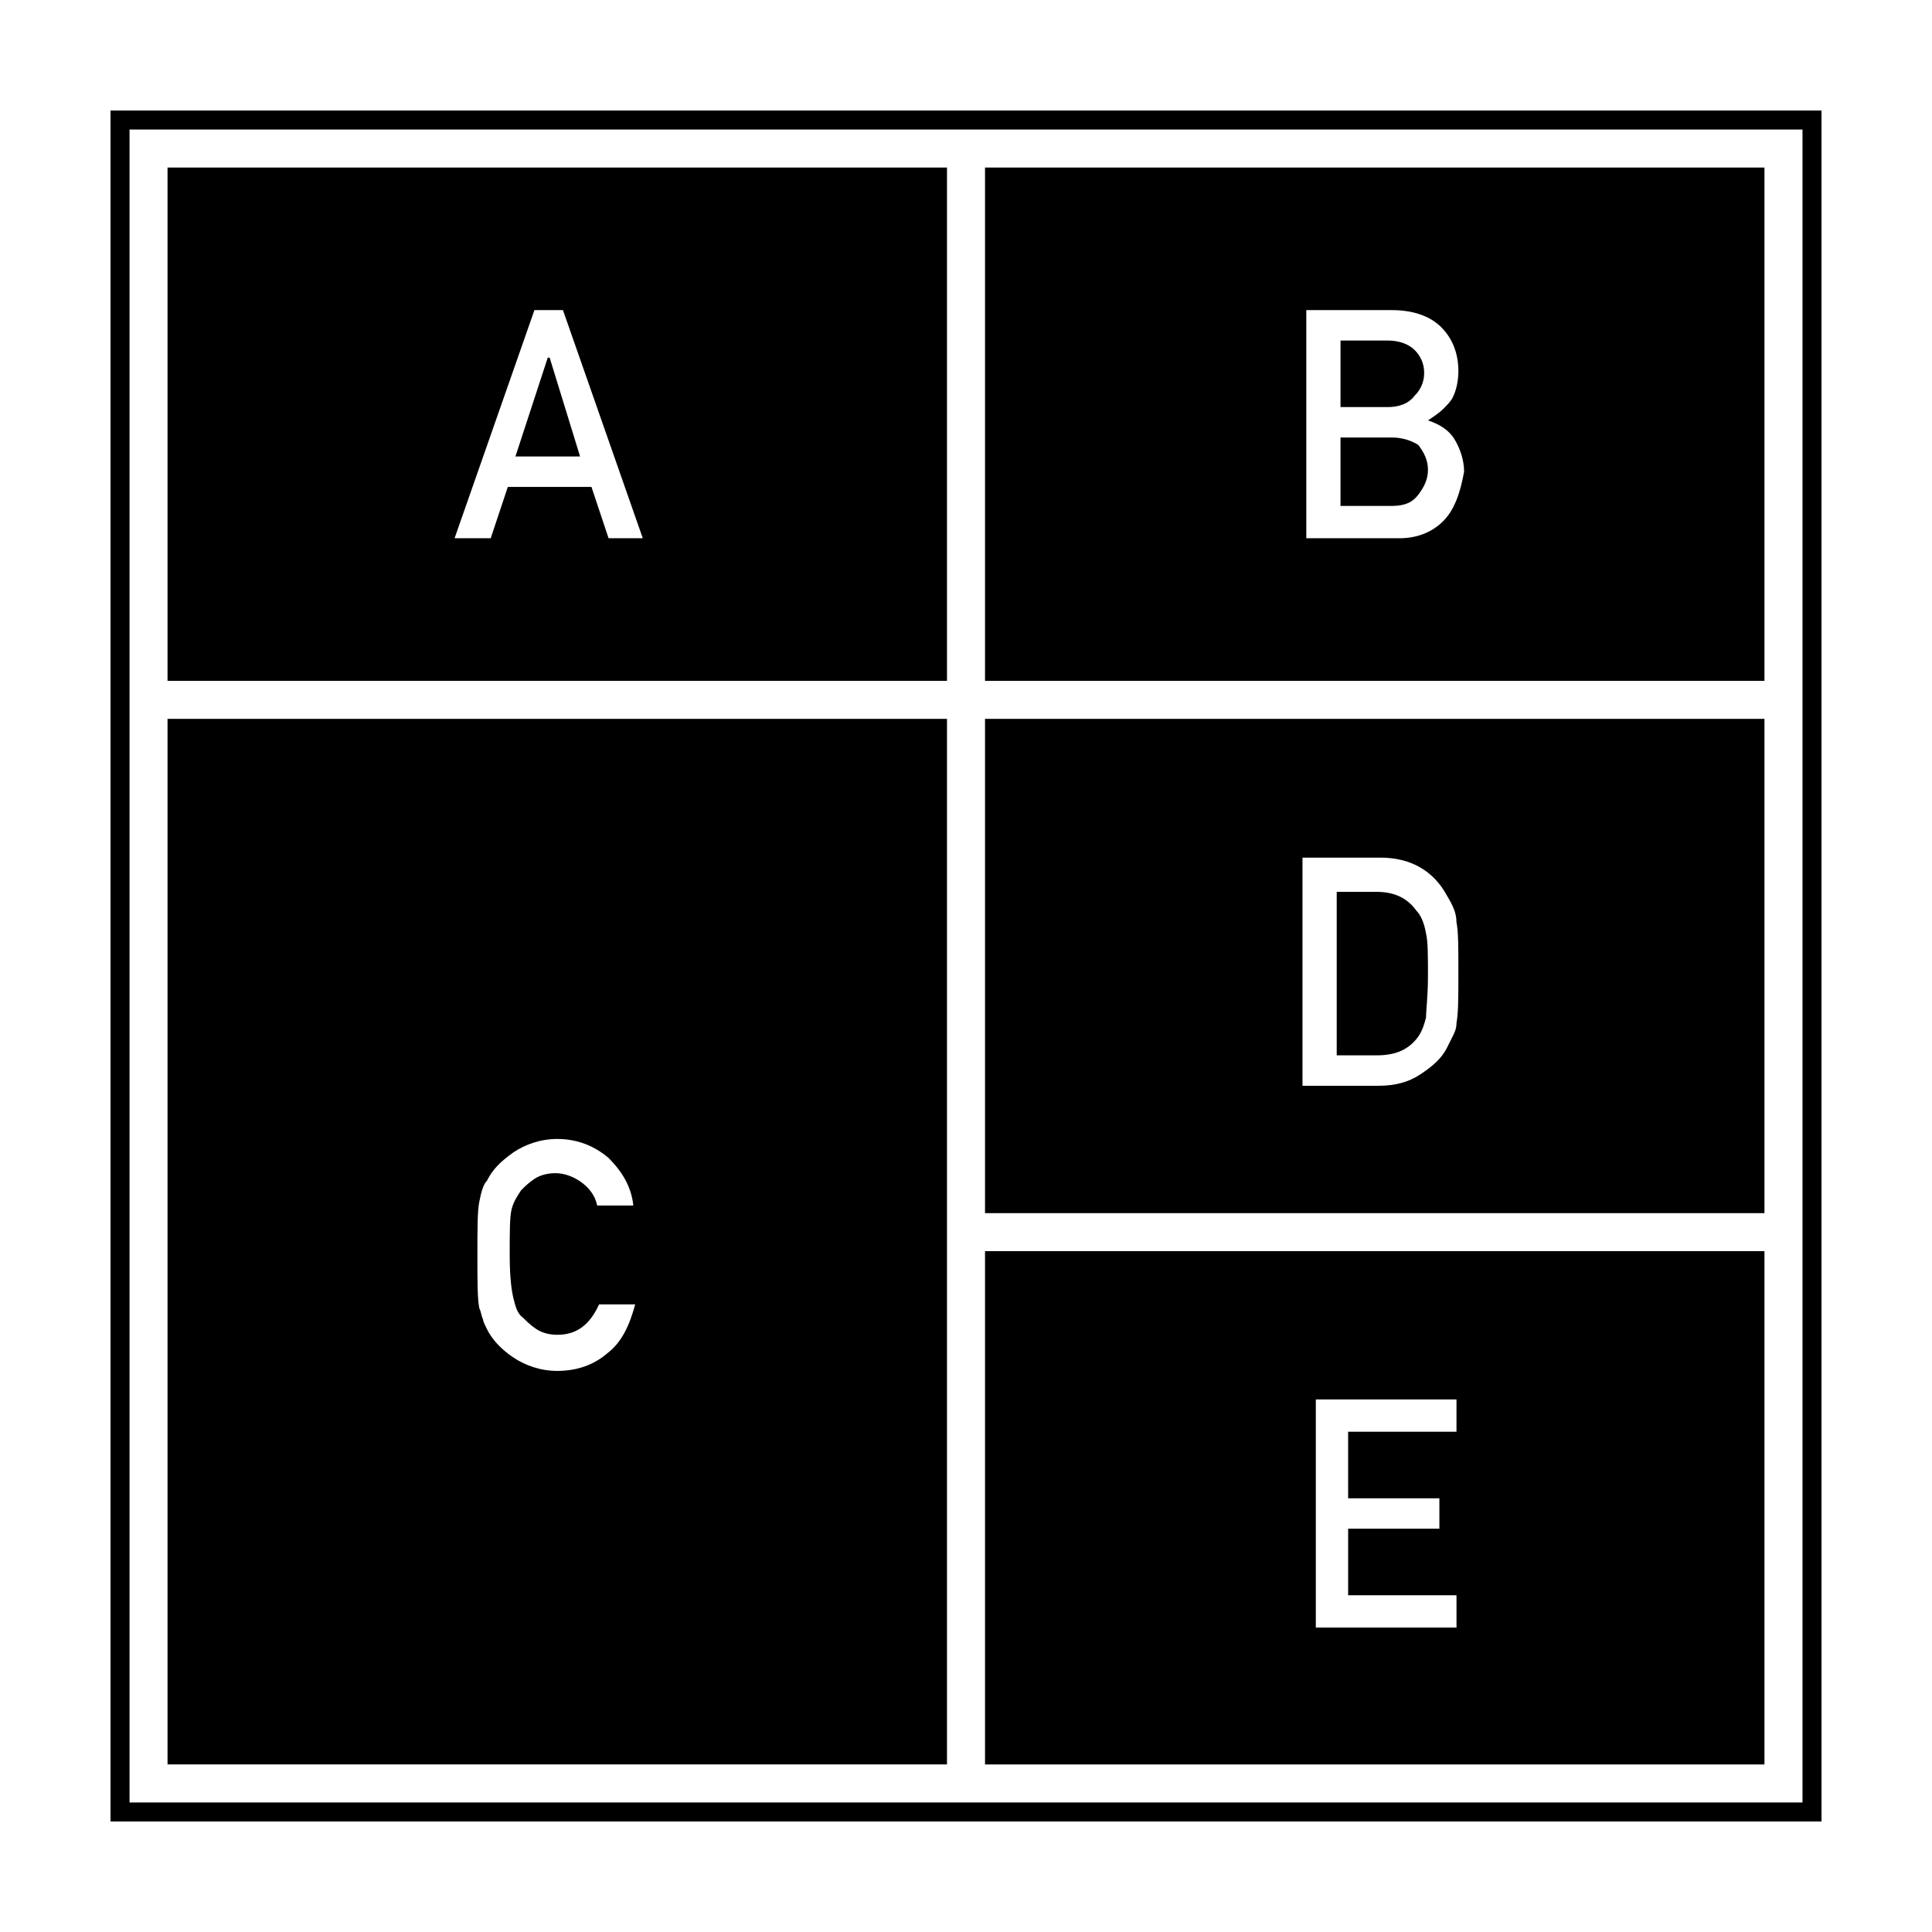 <?xml version="1.0" encoding="UTF-8"?>
<!-- Uploaded to: SVG Repo, www.svgrepo.com, Generator: SVG Repo Mixer Tools -->
<svg fill="#000000" width="800px" height="800px" version="1.1" viewBox="144 144 512 512" xmlns="http://www.w3.org/2000/svg">
 <g>
  <path d="m173.29 173.29v453.43h453.43l-0.004-453.43zm448.39 448.39h-443.35v-443.35h443.35z"/>
  <path d="m394.96 188.4h-206.56v136.03h206.56zm-89.68 98.242-4.535-13.602h-22.168l-4.535 13.602h-9.574l21.16-60.457h7.559l21.16 60.457z"/>
  <path d="m289.16 238.78-8.566 26.195h17.133l-8.062-26.195z"/>
  <path d="m611.6 188.4h-206.56v136.03h206.56zm-85.145 93.707c-3.023 3.023-7.055 4.535-11.586 4.535h-24.688v-60.457h22.672c5.543 0 10.078 1.512 13.098 4.535 3.023 3.023 4.535 7.055 4.535 11.586 0 2.519-0.504 5.039-1.512 7.055-0.504 1.008-1.512 2.016-2.519 3.023-1.008 1.008-2.519 2.016-4.031 3.023 3.023 1.008 5.543 2.519 7.055 5.039 1.512 2.519 2.519 5.543 2.519 8.566-1.008 5.539-2.519 10.074-5.543 13.094z"/>
  <path d="m512.85 259.94h-13.602v18.137h13.602c3.527 0 5.543-1.008 7.055-3.023 1.512-2.016 2.519-4.031 2.519-6.551 0-2.519-1.008-4.535-2.519-6.551-1.512-1.008-4.031-2.012-7.055-2.012z"/>
  <path d="m518.9 248.86c1.512-1.512 2.519-3.527 2.519-6.047 0-2.519-1.008-4.535-2.519-6.047-1.512-1.512-4.031-2.519-7.055-2.519h-12.594v17.633h12.594c3.023 0.004 5.543-1.004 7.055-3.019z"/>
  <path d="m394.96 334.5h-206.56v277.09h206.56zm-114.87 153.66c0.504 2.016 1.008 4.031 2.519 5.039 1.008 1.008 2.016 2.016 3.527 3.023 1.512 1.008 3.527 1.512 5.543 1.512 5.039 0 8.566-2.519 11.082-8.062h9.574c-1.512 5.543-3.527 10.078-7.559 13.098-3.527 3.023-8.062 4.535-13.098 4.535-4.535 0-8.566-1.512-11.586-3.527-3.023-2.016-5.543-4.535-7.055-7.559-0.504-1.008-1.008-2.016-1.008-2.519-0.504-1.008-0.504-2.016-1.008-3.023-0.504-2.519-0.504-7.055-0.504-14.105 0-7.055 0-11.586 0.504-14.105s1.008-4.535 2.016-5.543c1.512-3.023 3.527-5.039 7.055-7.559 3.023-2.016 7.055-3.527 11.586-3.527 5.543 0 10.078 2.016 13.602 5.039 3.527 3.527 6.047 7.559 6.551 12.594h-9.574c-0.504-2.519-2.016-4.535-4.031-6.047s-4.535-2.519-7.055-2.519c-2.016 0-4.031 0.504-5.543 1.512-1.512 1.008-2.519 2.016-3.527 3.023-1.008 1.512-2.016 3.023-2.519 5.039-0.504 2.016-0.504 6.047-0.504 12.09 0.004 6.055 0.508 9.578 1.012 11.594z"/>
  <path d="m519.4 385.39c-2.519-3.527-6.047-5.039-10.578-5.039h-10.578v43.328h10.578c5.039 0 8.566-1.512 11.082-5.039 1.008-1.512 1.512-3.023 2.016-5.039 0-2.016 0.504-5.543 0.504-11.082 0-5.039 0-9.07-0.504-11.082-0.504-3.023-1.512-5.039-2.519-6.047z"/>
  <path d="m611.6 334.5h-206.56v130.99h206.56zm-81.617 80.609c0 1.512-0.504 2.519-1.008 3.527s-1.008 2.016-1.512 3.023c-1.512 3.023-4.031 5.039-7.055 7.055s-6.551 3.023-11.082 3.023h-20.152v-60.457h20.656c8.062 0 14.105 3.527 17.633 10.078 1.512 2.519 2.519 4.535 2.519 7.055 0.504 2.519 0.504 6.551 0.504 13.098 0 6.543 0 11.078-0.504 13.598z"/>
  <path d="m611.6 475.57h-206.56v136.03h206.56zm-81.617 47.863h-28.719l0.004 17.633h24.184v8.062h-24.184v17.633h28.719v8.566h-37.281v-60.457h37.281z"/>
 </g>
</svg>
